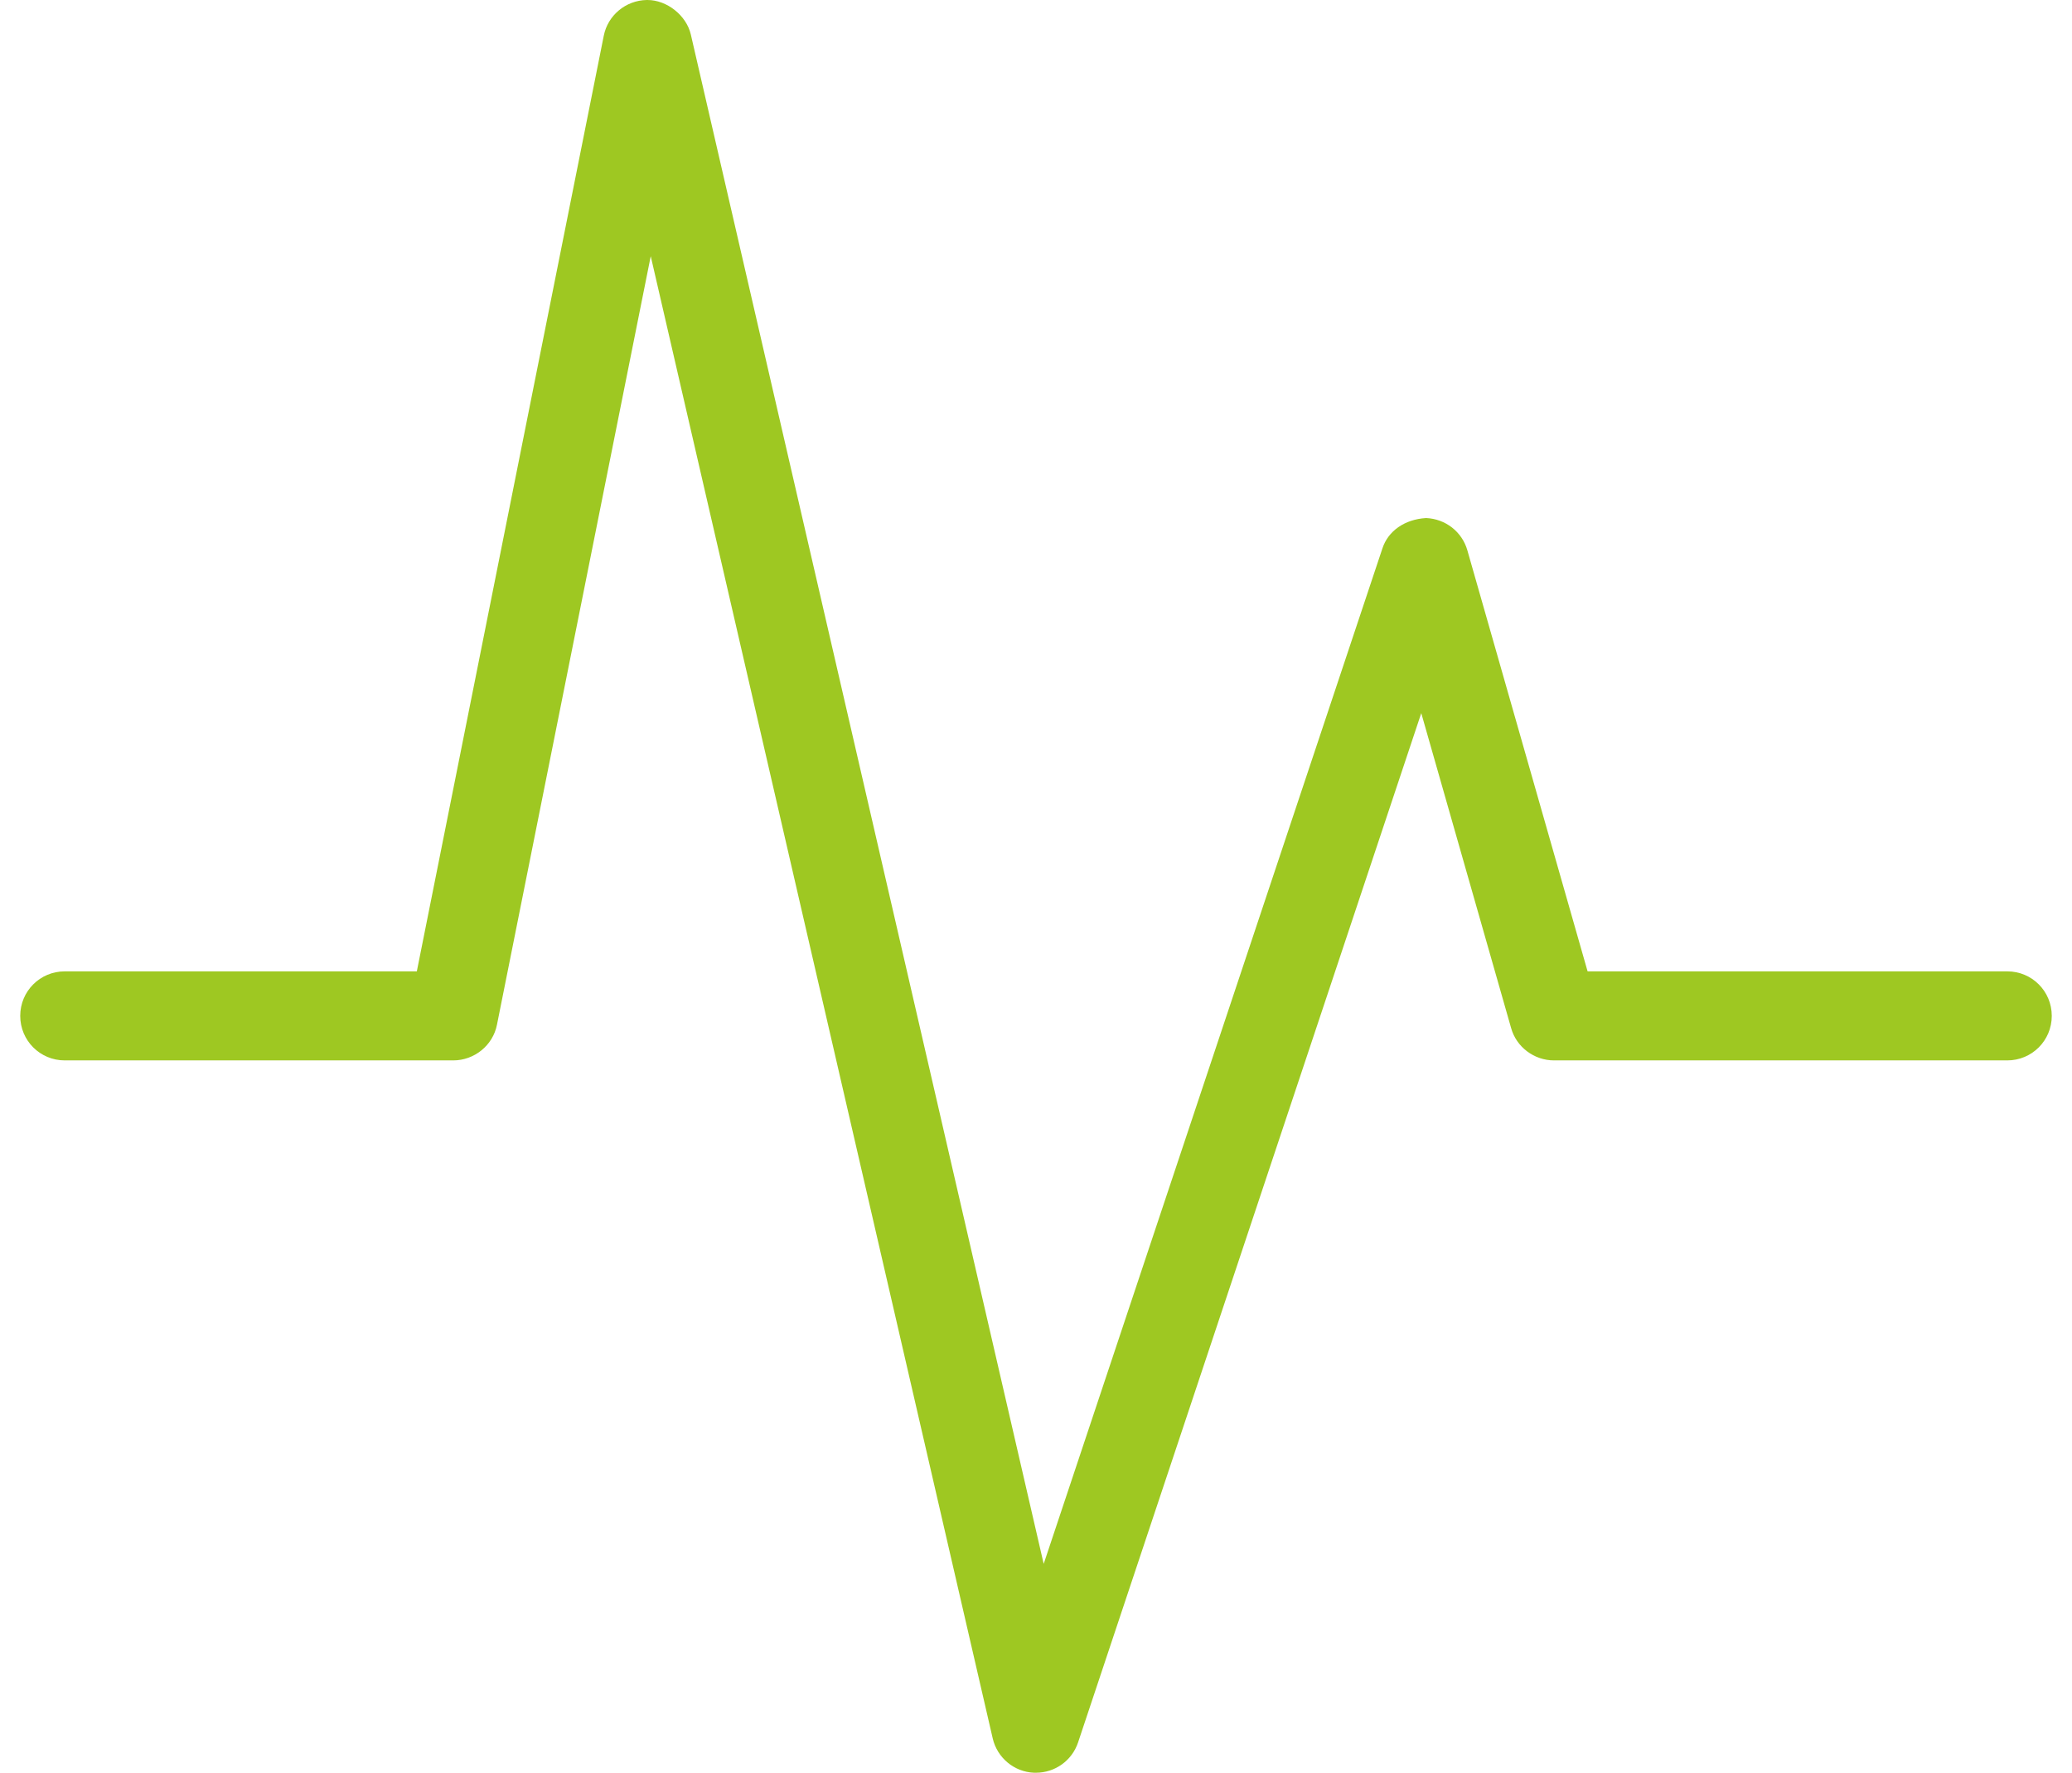 <?xml version="1.0" encoding="UTF-8"?>
<!-- Generator: Adobe Illustrator 24.1.2, SVG Export Plug-In . SVG Version: 6.00 Build 0)  -->
<svg xmlns="http://www.w3.org/2000/svg" xmlns:xlink="http://www.w3.org/1999/xlink" version="1.1" id="Layer_1" x="0px" y="0px" viewBox="0 0 512 438" style="enable-background:new 0 0 512 438;" xml:space="preserve">
<style type="text/css">
	.st0{fill:#9EC822;}
</style>
<path class="st0" d="M496,240H392.3l-29.7-104c-1.3-4.6-5.4-7.8-10.2-8c-5.3,0.3-9.4,3.2-10.8,7.5l-83.7,250.9L170.7,8.5  C169.6,3.8,164.8,0,160,0h-0.2c-5.2,0.1-9.6,3.8-10.6,8.8L103,240H16c-6.1,0-11,4.9-11,11s4.9,11,11,11h96c5.2,0,9.8-3.7,10.8-8.8  l38-189.9l84.5,366.2c1.1,4.8,5.3,8.3,10.2,8.5h0.1c0.1,0,0.3,0,0.4,0c4.7,0,8.9-3,10.4-7.5l84.8-254.3l22.2,77.8  c1.3,4.7,5.7,8,10.6,8h112c6.1,0,11-4.9,11-11S502.1,240,496,240z"></path>
</svg>
